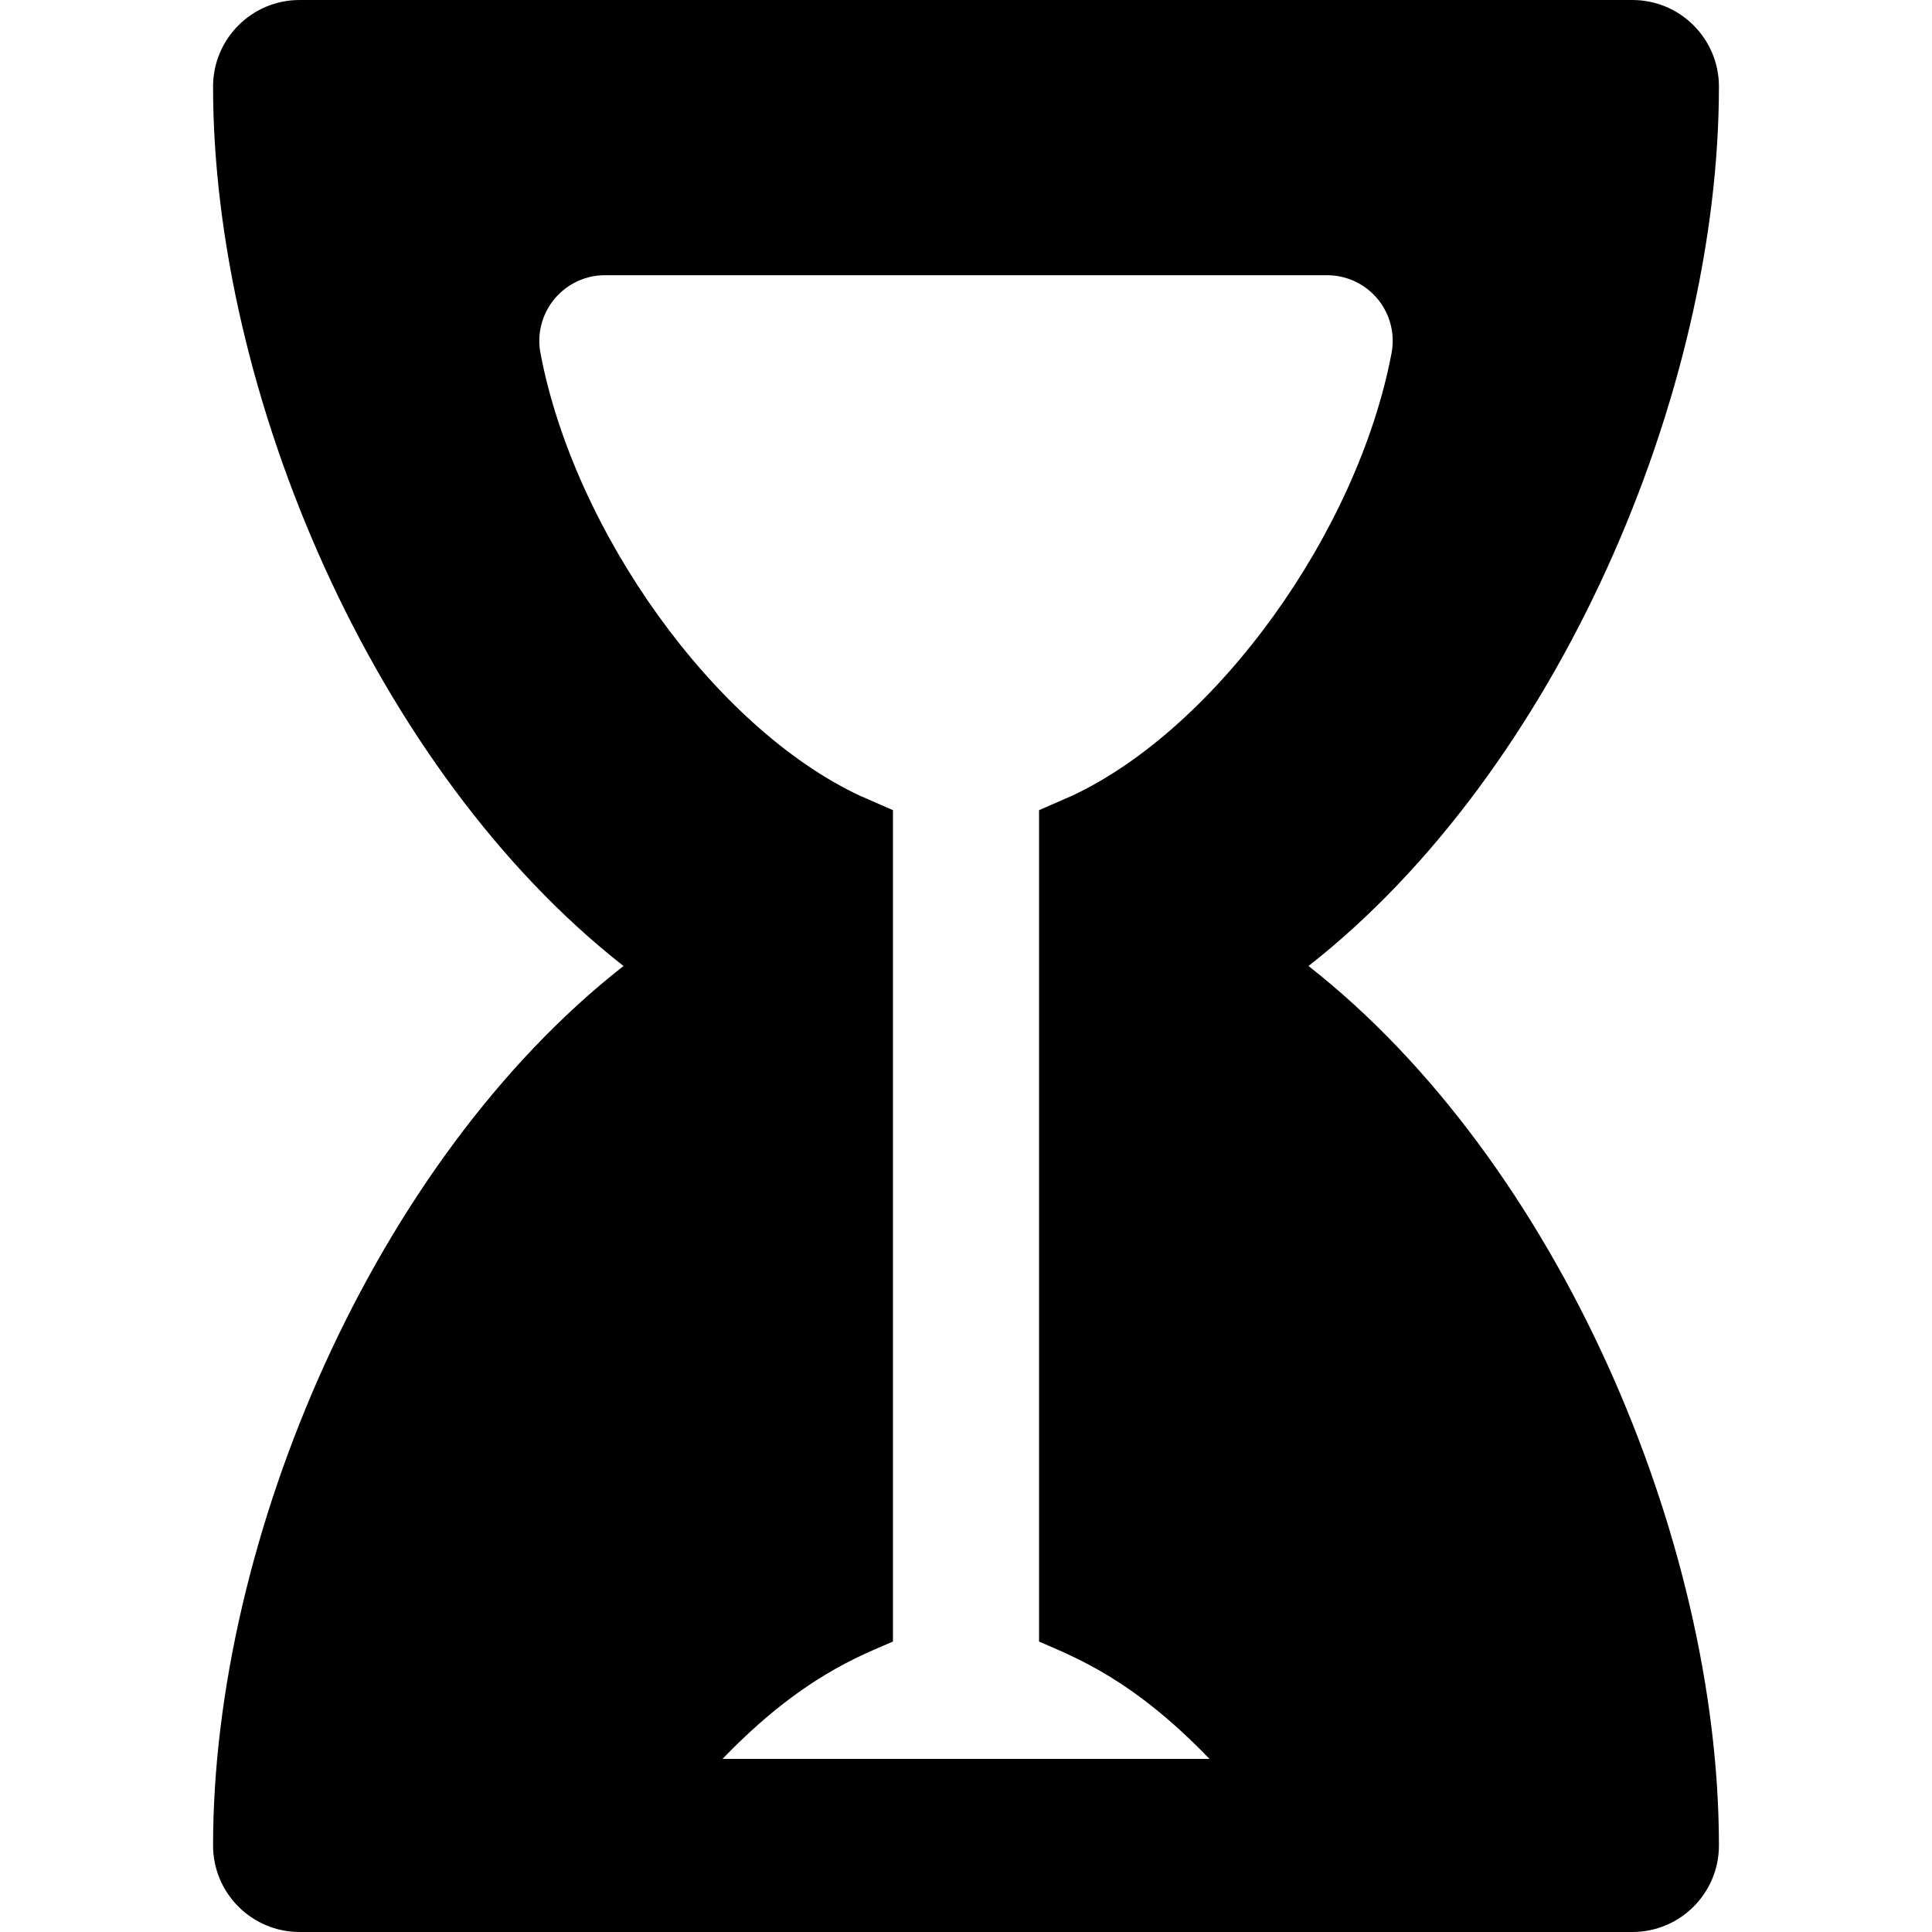 <?xml version="1.0" encoding="iso-8859-1"?>
<!-- Generator: Adobe Illustrator 18.0.0, SVG Export Plug-In . SVG Version: 6.00 Build 0)  -->
<!DOCTYPE svg PUBLIC "-//W3C//DTD SVG 1.1//EN" "http://www.w3.org/Graphics/SVG/1.1/DTD/svg11.dtd">
<svg version="1.1" id="Capa_1" xmlns="http://www.w3.org/2000/svg" xmlns:xlink="http://www.w3.org/1999/xlink" x="0px" y="0px"
	 viewBox="0 0 454.729 454.729" style="enable-background:new 0 0 454.729 454.729;" xml:space="preserve">
<path d="M307.976,227.365c58.696-45.978,96.603-134.949,96.603-206.991C404.579,9.121,395.458,0,384.206,0H70.523
	C59.271,0,50.15,9.121,50.15,20.373c0,71.931,37.826,160.95,96.603,206.991C88.007,273.381,50.15,362.385,50.15,434.355
	c0,11.252,9.121,20.373,20.373,20.373h313.683c11.252,0,20.373-9.121,20.373-20.373
	C404.579,362.424,366.753,273.406,307.976,227.365z M170.065,413.982c18.59-19.319,32.561-24.308,40.108-27.611V190.688
	l-7.856-3.438c-34.047-15.972-67.149-62.07-75.115-104.164c-0.855-4.516,0.363-9.183,3.298-12.721
	c2.934-3.538,7.29-5.588,11.887-5.588h169.958c4.6,0,8.962,2.044,11.898,5.584c2.936,3.54,4.141,8.205,3.286,12.725
	c-7.966,42.095-41.068,88.192-75.115,104.164l-7.856,3.438l0.002,195.682c8.632,3.778,22.016,8.809,40.109,27.612H170.065z"/>
<g>
</g>
<g>
</g>
<g>
</g>
<g>
</g>
<g>
</g>
<g>
</g>
<g>
</g>
<g>
</g>
<g>
</g>
<g>
</g>
<g>
</g>
<g>
</g>
<g>
</g>
<g>
</g>
<g>
</g>
</svg>
